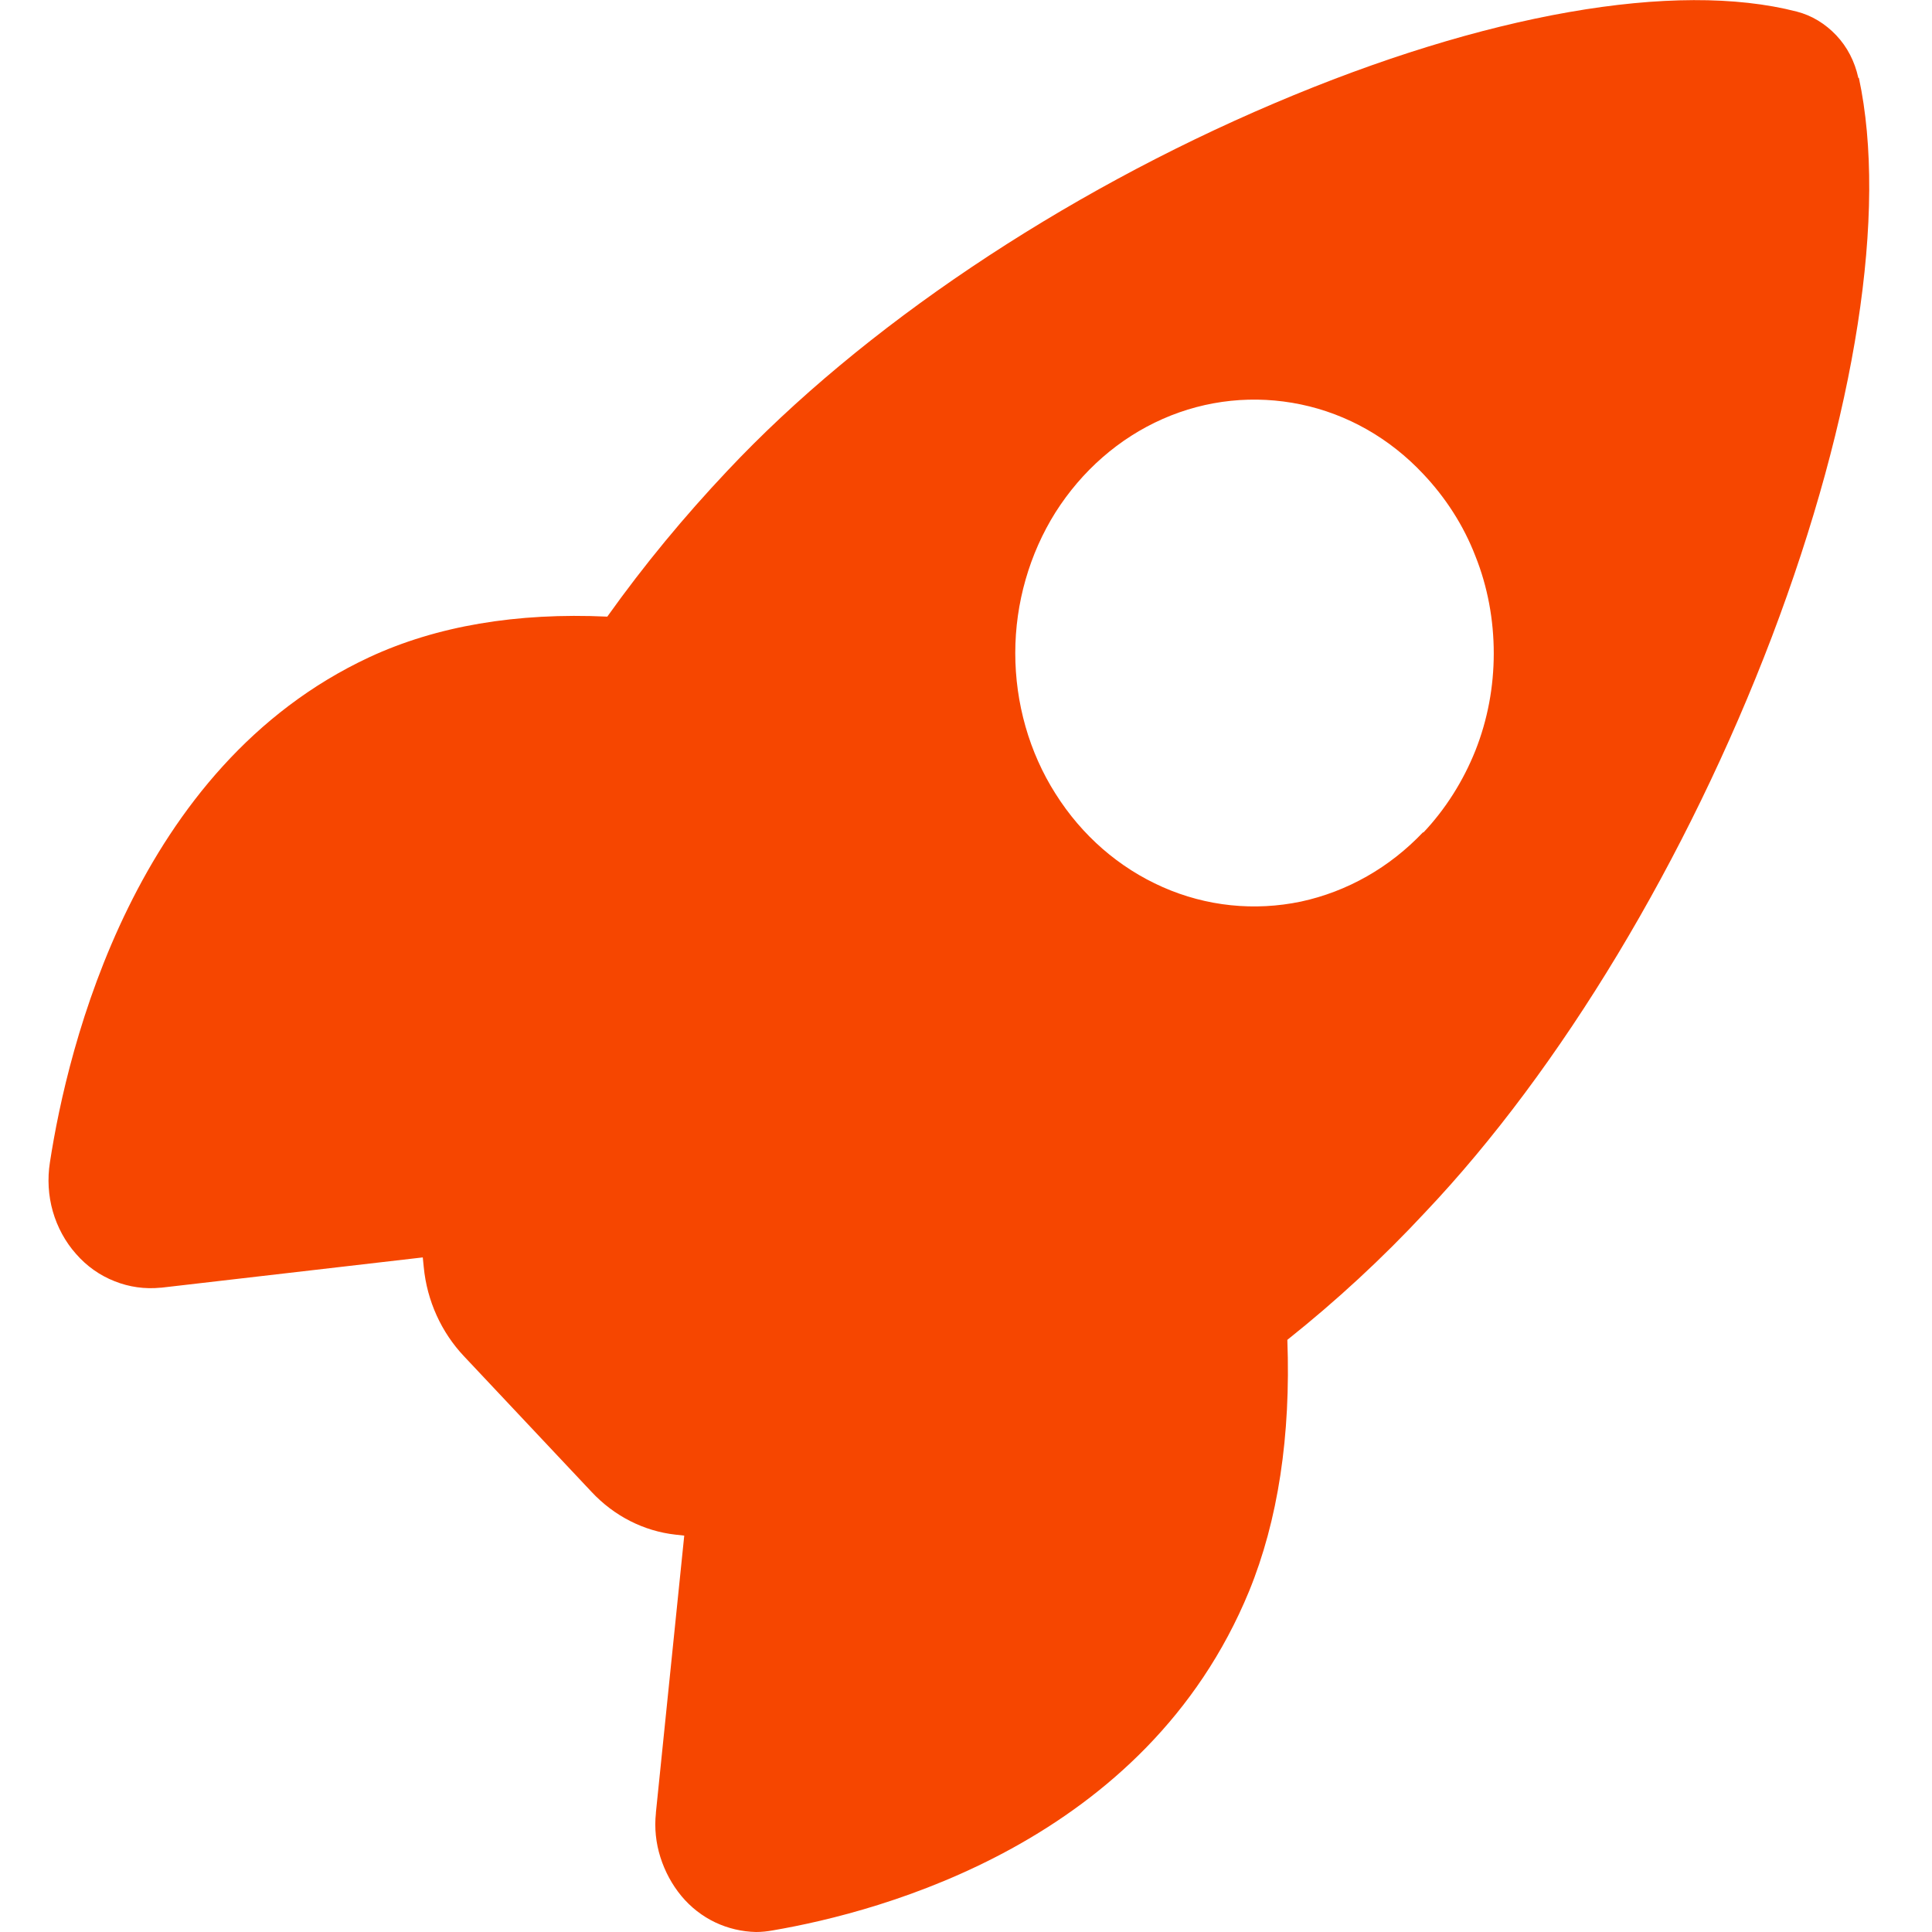 <?xml version="1.0" encoding="UTF-8"?><svg id="a" xmlns="http://www.w3.org/2000/svg" viewBox="0 0 60 60"><defs><style>.b{fill:#f64600;}</style></defs><path class="b" d="M57.71,2.42s0,0,0-.01c-.11-.5-.34-.95-.68-1.31-.34-.36-.76-.62-1.23-.74-3.76-.97-9.68,.06-16.23,2.85-6.61,2.81-12.8,6.96-16.98,11.41-1.34,1.42-2.59,2.93-3.73,4.53-2.82-.13-5.3,.29-7.39,1.26-7.29,3.4-9.37,12.11-9.92,15.69-.08,.51-.05,1.03,.09,1.52,.14,.49,.39,.95,.72,1.32,.33,.38,.74,.67,1.2,.85,.45,.18,.94,.25,1.43,.2h.02l8.12-.94c.01,.11,.02,.21,.03,.3,.1,1.05,.55,2.03,1.25,2.77l3.96,4.21c.7,.75,1.62,1.22,2.61,1.33l.27,.03-.88,8.6v.02c-.05,.46,0,.93,.14,1.37,.14,.44,.36,.85,.65,1.2,.29,.35,.65,.63,1.05,.82,.4,.19,.83,.29,1.27,.3,.18,0,.35-.02,.52-.05,3.39-.58,11.59-2.76,14.79-10.53,.9-2.2,1.3-4.83,1.19-7.81,1.52-1.21,2.95-2.53,4.28-3.96,4.22-4.45,8.14-10.97,10.77-17.88,2.61-6.88,3.59-13.2,2.7-17.35Zm-13.51,23.42c-1.04,1.1-2.36,1.85-3.8,2.16-1.44,.3-2.93,.15-4.29-.45-1.36-.6-2.51-1.6-3.33-2.9-.82-1.29-1.25-2.82-1.25-4.37s.44-3.08,1.25-4.37c.82-1.29,1.97-2.3,3.33-2.9,1.36-.6,2.85-.75,4.29-.45,1.44,.3,2.76,1.05,3.8,2.16,.69,.73,1.25,1.59,1.62,2.55,.38,.95,.57,1.98,.57,3.02s-.19,2.06-.57,3.02c-.38,.95-.93,1.82-1.62,2.55Z"/></svg>